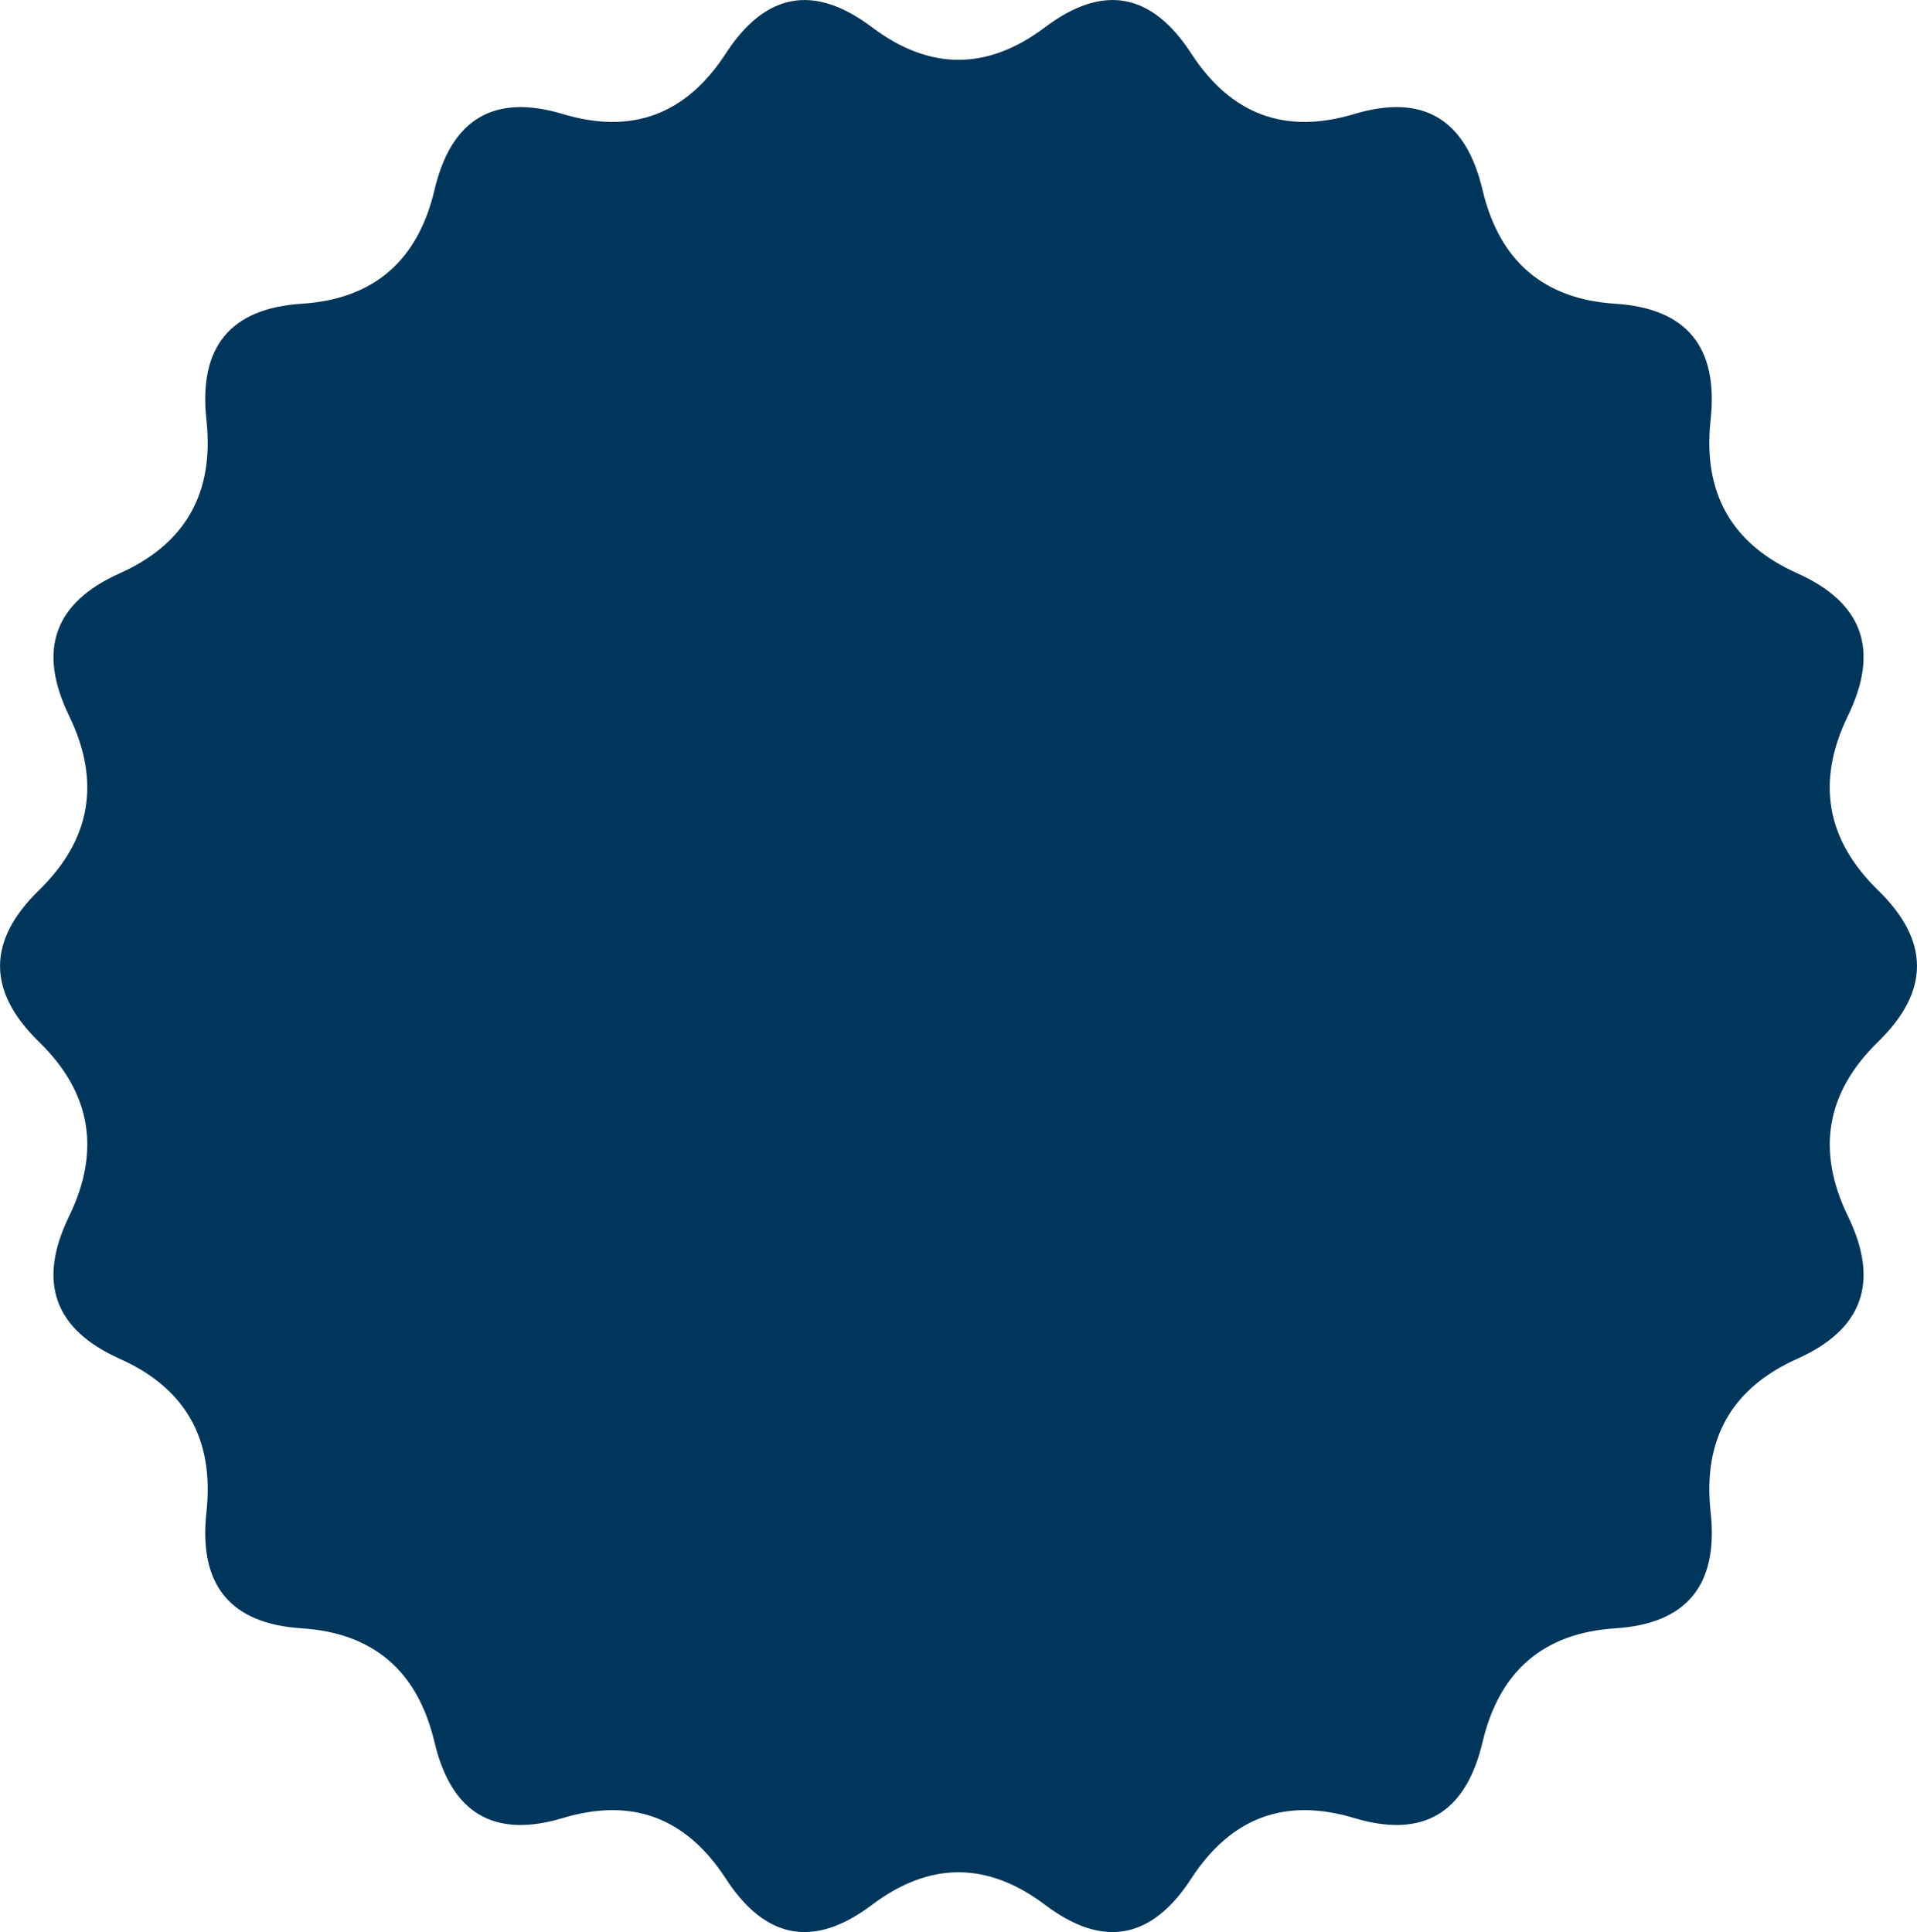 <svg xmlns="http://www.w3.org/2000/svg" width="120.999" height="121.97" viewBox="0 0 120.999 121.97">
  <path id="多角形_2" data-name="多角形 2" d="M1738.519,50.774q-4.918,4.788-1.9,11.008t-3.2,9q-6.223,2.779-5.466,9.68T1721.93,87.8q-6.778.435-8.375,7.185t-8.112,4.788q-6.515-1.961-10.273,3.823t-9.224,1.663q-5.466-4.121-10.933,0t-9.224-1.663q-3.758-5.785-10.273-3.823t-8.112-4.788q-1.6-6.749-8.375-7.185t-6.021-7.336q.757-6.9-5.466-9.68t-3.2-9q3.02-6.22-1.9-11.008t0-9.577q4.918-4.788,1.9-11.007t3.2-9q6.223-2.781,5.466-9.68t6.021-7.336q6.778-.437,8.375-7.184t8.112-4.789q6.515,1.961,10.273-3.822t9.224-1.663q5.466,4.121,10.933,0t9.224,1.663q3.758,5.783,10.273,3.822t8.112,4.789q1.6,6.747,8.375,7.184t6.021,7.336q-.757,6.9,5.466,9.68t3.2,9q-3.02,6.219,1.9,11.007T1738.519,50.774Z" transform="translate(-1619.979 14.998)" fill="#00365b"/>
</svg>

